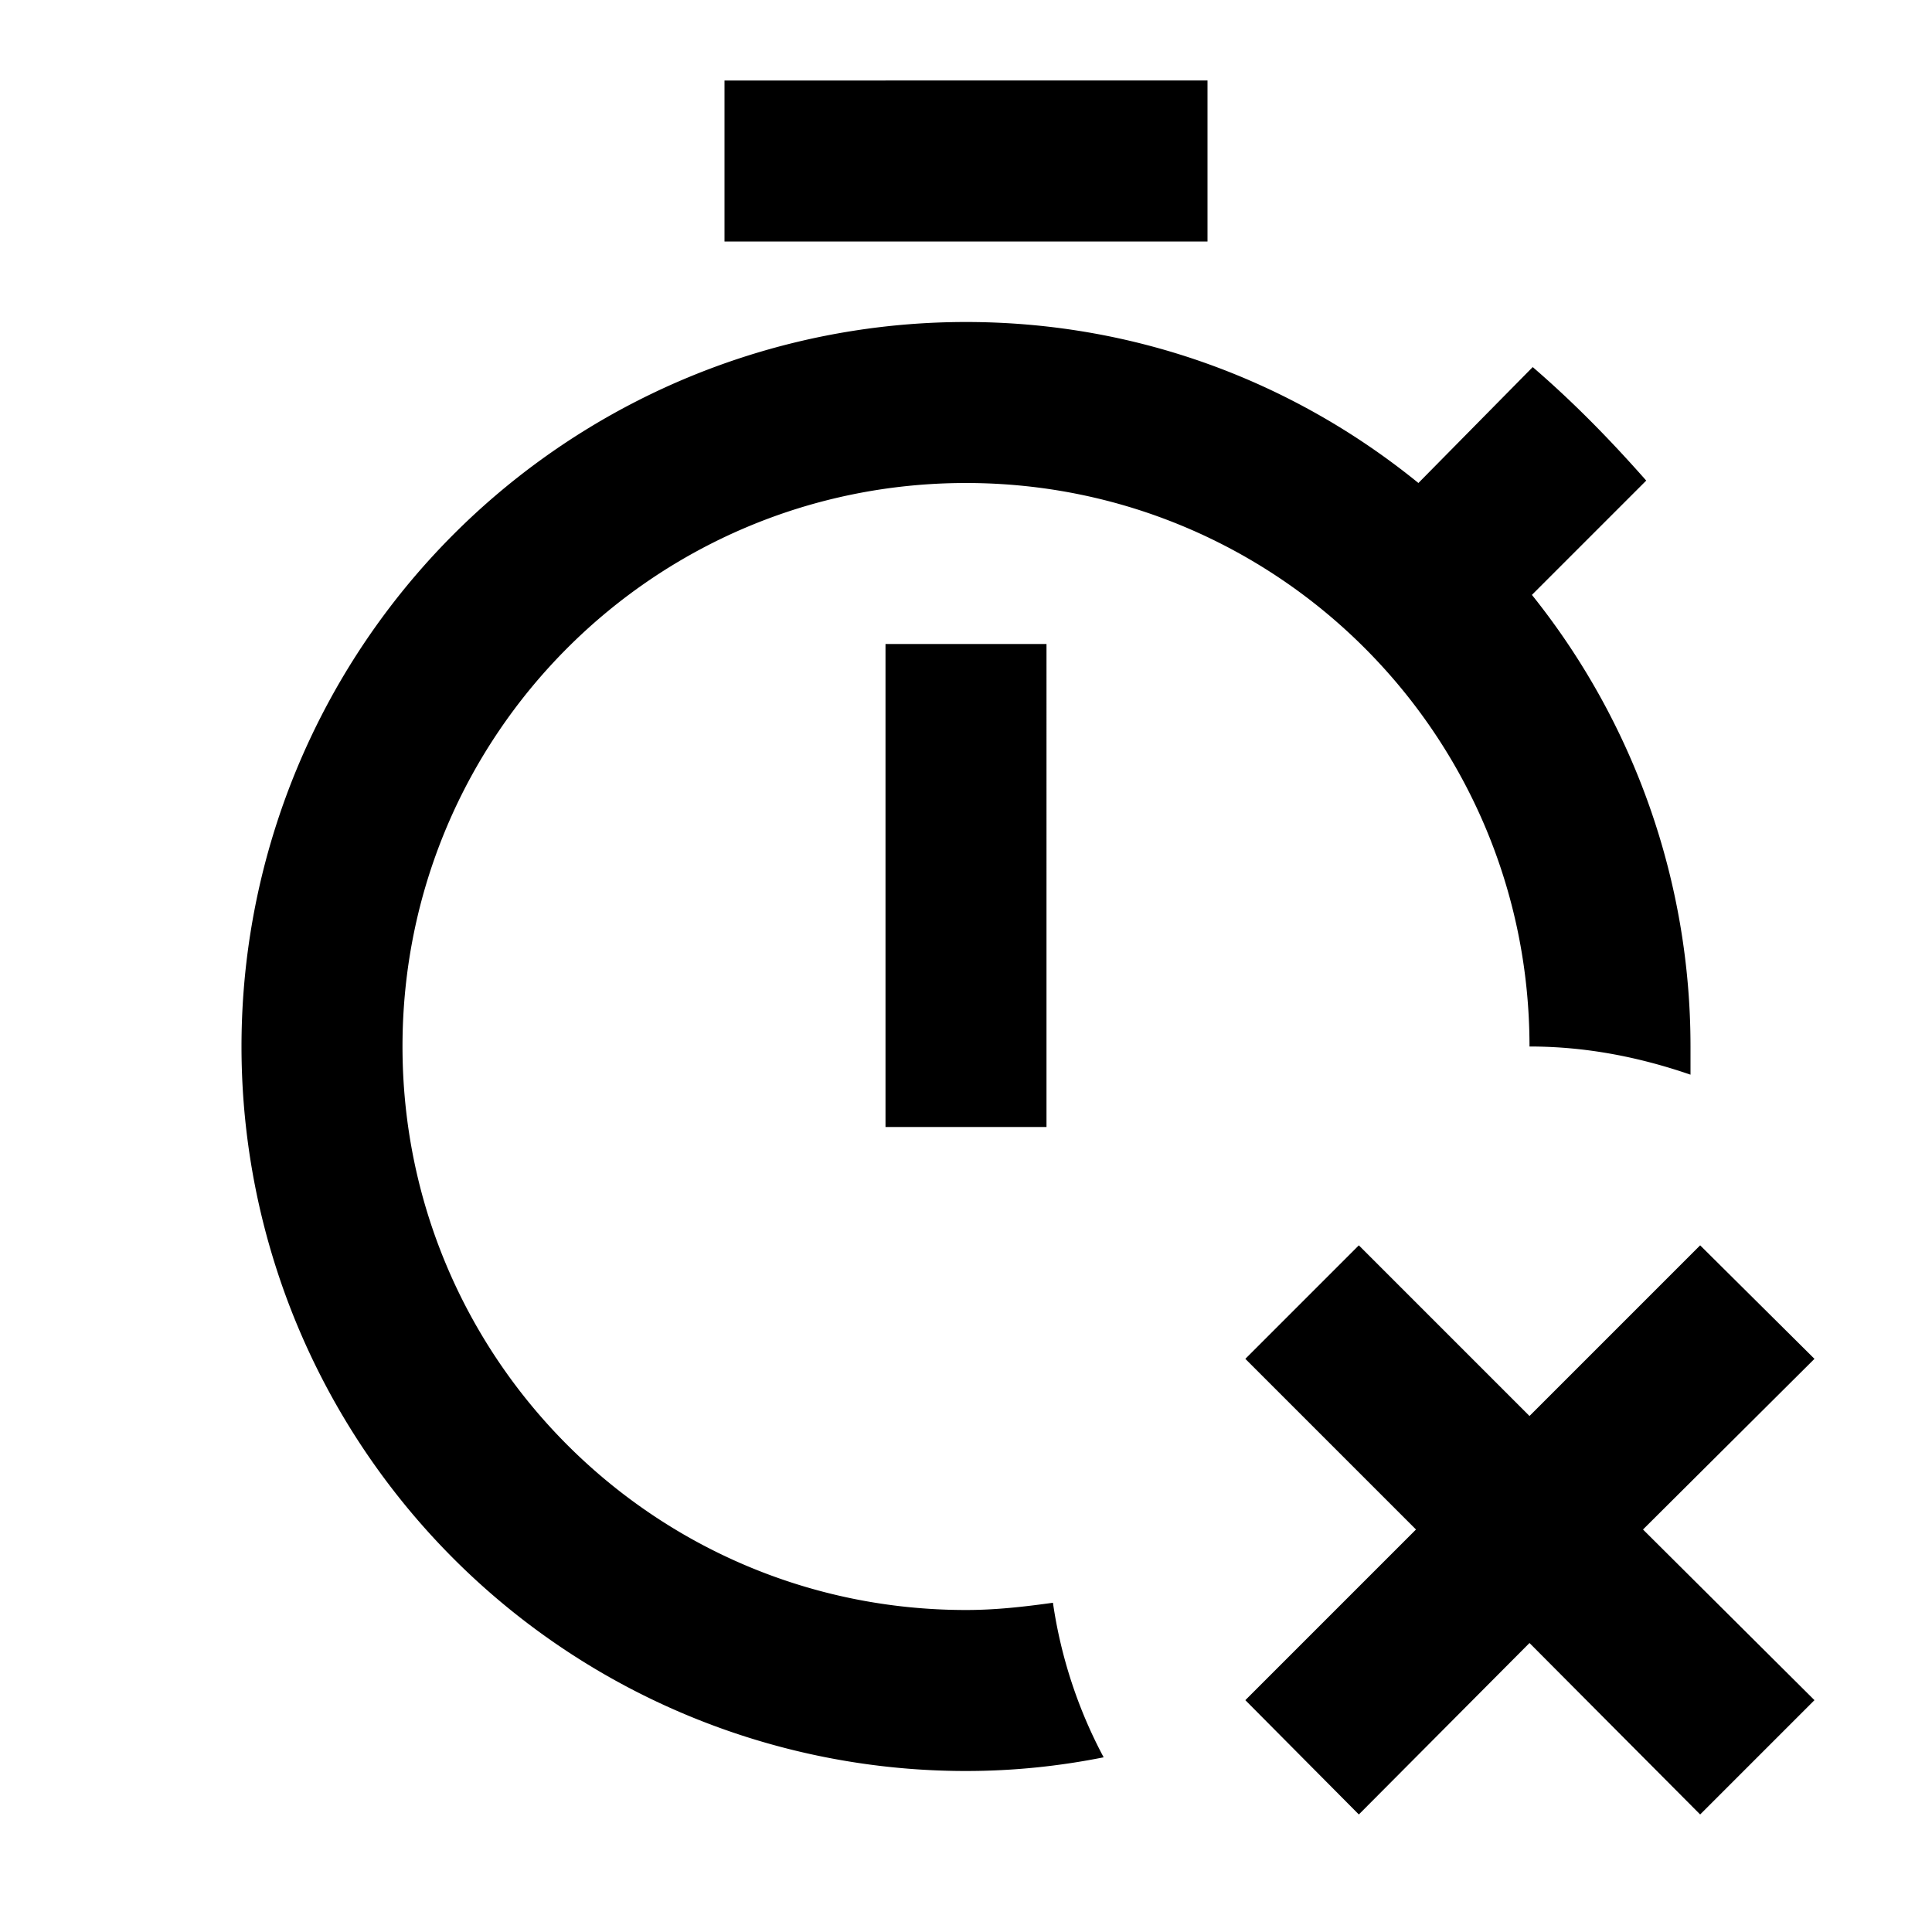 <svg xmlns="http://www.w3.org/2000/svg" viewBox="0 0 24 24"><path d="M13.08 19.91c.1.69.32 1.34.63 1.92-.55.11-1.12.17-1.71.17a9 9 0 0 1 0-18c2.12 0 4.07.74 5.62 2l1.42-1.44c.51.44.96.9 1.41 1.41l-1.42 1.42A8.963 8.963 0 0 1 21 13v.35c-.64-.22-1.3-.35-2-.35 0-3.87-3.13-7-7-7s-7 3.13-7 7 3.13 7 7 7c.37 0 .72-.04 1.08-.09M11 14h2V8h-2v6m4-13H9v2h6V1m7.54 15.88-1.42-1.41L19 17.59l-2.12-2.12-1.41 1.41L17.59 19l-2.12 2.12 1.41 1.42L19 20.41l2.12 2.13 1.42-1.42L20.41 19l2.13-2.12Z"/></svg>